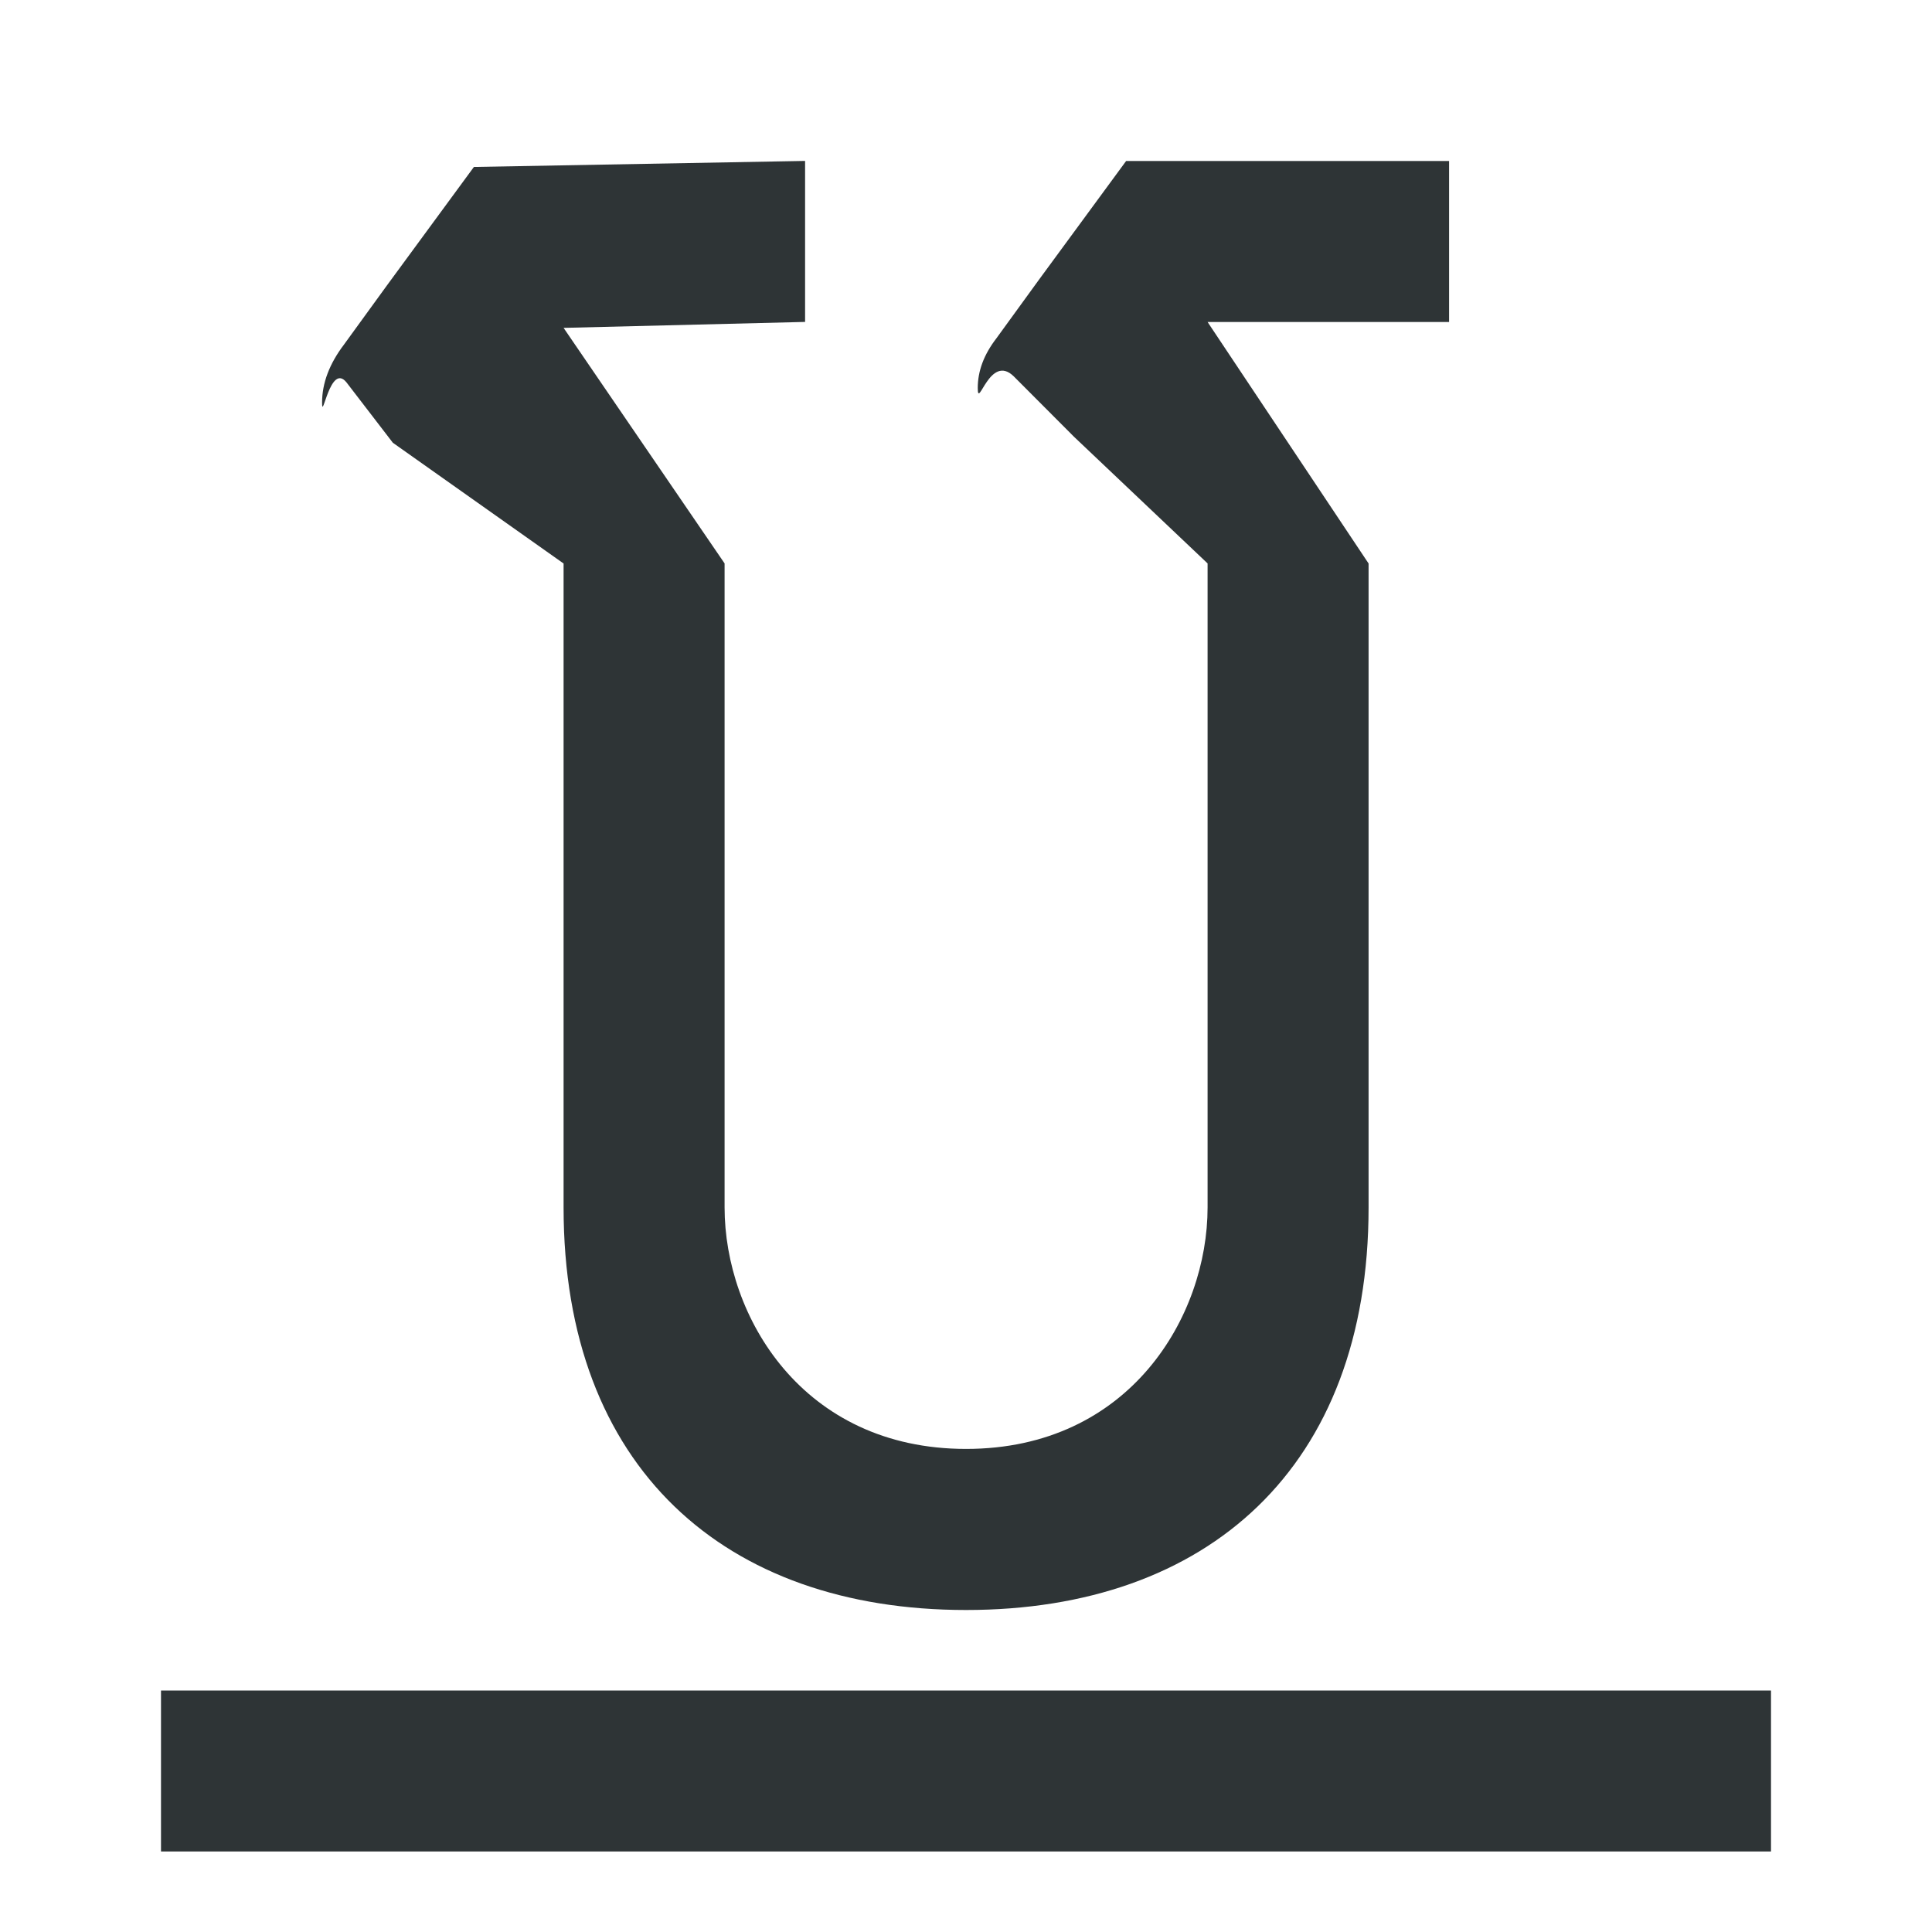 <svg viewBox="0 0 24 24" xmlns="http://www.w3.org/2000/svg"><path d="m5.887 2.074-1.08 1.471-.533.734c-.182.24-.273.481-.273.721 0 .25.101-.5.303-.25l.576.75 2.121 1.5v8c0 3.23 2 5 5 5s5-1.77 5-5v-8l-2-3h3v-2h-4.012l-1.08 1.471-.533.734c-.154.2-.23.405-.23.615 0 .28.15-.435.447-.145l.748.75 1.66 1.574v8c0 1.35-.965 3-3 3-2.035 0-3-1.65-3-3v-8l-2-2.926 3-.074v-2zm-3.887 18.926v2h20v-2z" fill="#2e3436"/></svg>